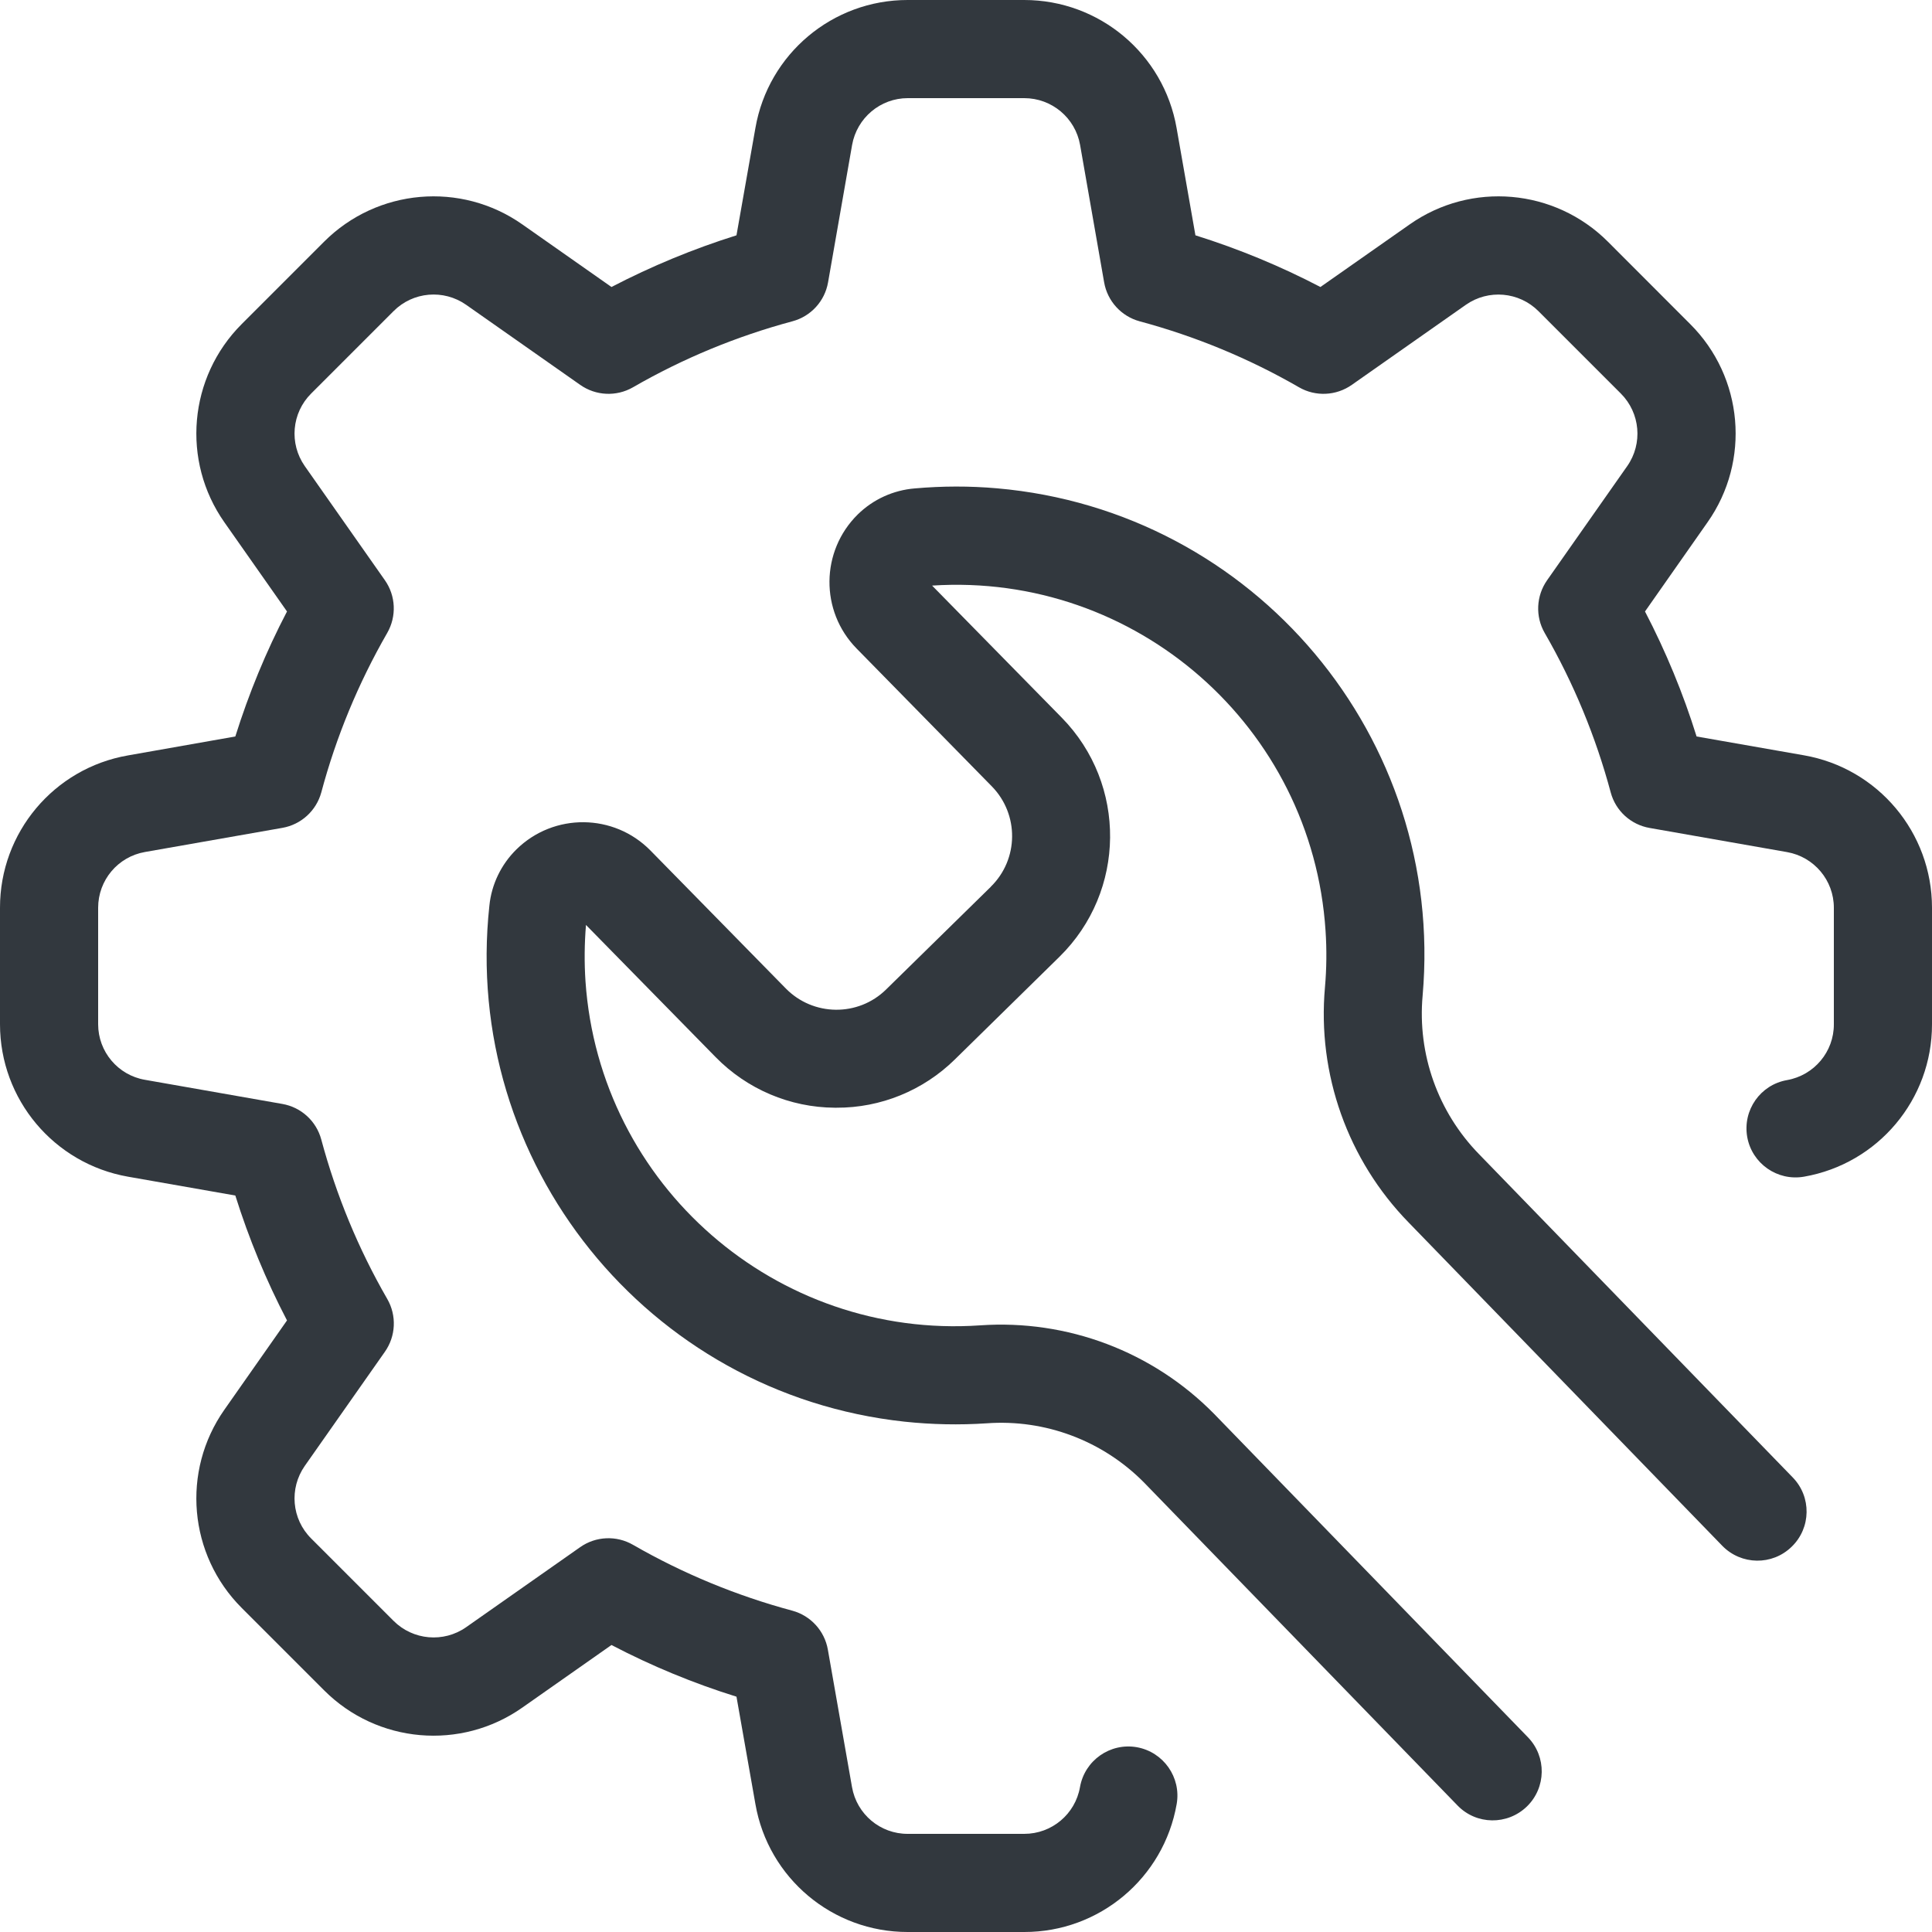 <svg width="20" height="20" viewBox="0 0 20 20" fill="none" xmlns="http://www.w3.org/2000/svg">
<g clip-path="url(#clip0_9128_18225)">
<path d="M18.675 7.819L17.563 7.624C17.424 7.178 17.245 6.745 17.029 6.33L17.676 5.407C18.124 4.771 18.048 3.904 17.497 3.355L16.645 2.502C16.095 1.952 15.229 1.876 14.593 2.323L13.669 2.971C13.255 2.755 12.822 2.576 12.375 2.436L12.18 1.325C12.046 0.559 11.381 0 10.603 1.08086e-06H9.397C8.619 -0.001 7.953 0.558 7.82 1.325L7.624 2.436C7.178 2.576 6.745 2.755 6.33 2.971L5.407 2.323C4.771 1.876 3.905 1.952 3.355 2.502L2.502 3.355C1.952 3.905 1.876 4.771 2.323 5.407L2.971 6.33C2.754 6.745 2.576 7.178 2.436 7.624L1.325 7.82C0.558 7.953 -0.001 8.619 1.08132e-06 9.397V10.603C7.92063e-05 11.381 0.559 12.046 1.325 12.181L2.436 12.376C2.576 12.822 2.755 13.255 2.971 13.669L2.323 14.593C1.876 15.229 1.952 16.095 2.502 16.645L3.355 17.498C3.905 18.049 4.771 18.124 5.407 17.677L6.33 17.029C6.745 17.246 7.178 17.425 7.624 17.564L7.82 18.676C7.953 19.442 8.619 20.001 9.397 20H10.603C11.381 20.001 12.047 19.442 12.181 18.675C12.229 18.399 12.044 18.136 11.768 18.087C11.492 18.039 11.229 18.223 11.18 18.5C11.131 18.78 10.888 18.984 10.603 18.984H9.397C9.112 18.985 8.869 18.78 8.82 18.5L8.57 17.077C8.536 16.883 8.393 16.726 8.203 16.674C7.626 16.519 7.071 16.29 6.553 15.992C6.382 15.893 6.168 15.902 6.006 16.016L4.825 16.845C4.592 17.008 4.275 16.98 4.074 16.779L3.221 15.926C3.019 15.725 2.992 15.408 3.155 15.175L3.984 13.994C4.098 13.832 4.108 13.619 4.009 13.447C3.71 12.929 3.481 12.374 3.326 11.797C3.275 11.606 3.118 11.462 2.923 11.428L1.5 11.178C1.221 11.13 1.016 10.887 1.016 10.603V9.397C1.016 9.112 1.22 8.869 1.5 8.82L2.923 8.57C3.117 8.536 3.274 8.393 3.326 8.203C3.48 7.626 3.71 7.071 4.008 6.553C4.107 6.381 4.098 6.168 3.984 6.006L3.155 4.825C2.992 4.592 3.019 4.275 3.221 4.074L4.074 3.221C4.275 3.019 4.592 2.992 4.825 3.155L6.006 3.984C6.168 4.098 6.381 4.108 6.553 4.009C7.071 3.71 7.626 3.481 8.203 3.326C8.394 3.275 8.538 3.118 8.572 2.923L8.821 1.5C8.871 1.221 9.113 1.016 9.397 1.016H10.603C10.888 1.016 11.131 1.22 11.181 1.5L11.43 2.923C11.464 3.117 11.607 3.274 11.797 3.326C12.374 3.481 12.929 3.71 13.447 4.009C13.618 4.108 13.832 4.098 13.994 3.984L15.175 3.155C15.408 2.992 15.725 3.02 15.926 3.221L16.779 4.074C16.98 4.275 17.008 4.592 16.845 4.825L16.016 6.006C15.902 6.168 15.892 6.382 15.991 6.553C16.29 7.071 16.519 7.626 16.674 8.203C16.725 8.394 16.882 8.537 17.077 8.571L18.5 8.821C18.779 8.87 18.984 9.113 18.984 9.397V10.603C18.985 10.888 18.78 11.131 18.5 11.181C18.223 11.229 18.039 11.492 18.087 11.769C18.136 12.045 18.399 12.229 18.675 12.181C19.442 12.047 20.001 11.381 20 10.603V9.397C20 8.619 19.441 7.953 18.675 7.819Z" fill="#32383E"/>
<path d="M18.558 15.294L15.31 11.947C14.885 11.511 14.672 10.912 14.727 10.306C14.96 7.639 12.988 5.288 10.321 5.055C10.037 5.03 9.753 5.031 9.47 5.056C9.248 5.074 9.039 5.169 8.88 5.325C8.494 5.705 8.488 6.326 8.867 6.713L10.267 8.14C10.551 8.43 10.547 8.895 10.257 9.179C10.257 9.18 10.257 9.18 10.257 9.18L9.173 10.243C8.884 10.527 8.418 10.522 8.134 10.232L6.734 8.805C6.355 8.419 5.734 8.413 5.347 8.792C5.188 8.948 5.088 9.155 5.066 9.376C4.778 12.038 6.702 14.429 9.363 14.717C9.646 14.747 9.931 14.753 10.215 14.734C10.82 14.69 11.414 14.914 11.841 15.345L15.088 18.69C15.283 18.892 15.604 18.896 15.806 18.701C16.007 18.506 16.012 18.184 15.816 17.983L12.568 14.636C11.933 13.991 11.049 13.657 10.146 13.72C8.035 13.865 6.206 12.27 6.061 10.159C6.048 9.965 6.05 9.77 6.066 9.575L7.408 10.943C7.733 11.275 8.177 11.464 8.641 11.467H8.659C9.117 11.469 9.557 11.289 9.884 10.968L10.967 9.905C11.657 9.228 11.668 8.119 10.991 7.429L9.649 6.062C11.761 5.924 13.584 7.524 13.722 9.635C13.735 9.83 13.733 10.025 13.716 10.22C13.635 11.119 13.952 12.01 14.583 12.656L17.829 16.002C18.025 16.203 18.346 16.208 18.547 16.012C18.749 15.817 18.754 15.495 18.558 15.294Z" fill="#32383E"/>
</g>
<defs>
<clipPath id="clip0_9128_18225">
<rect width="20" height="20" fill="white"/>
</clipPath>
</defs>
</svg>
